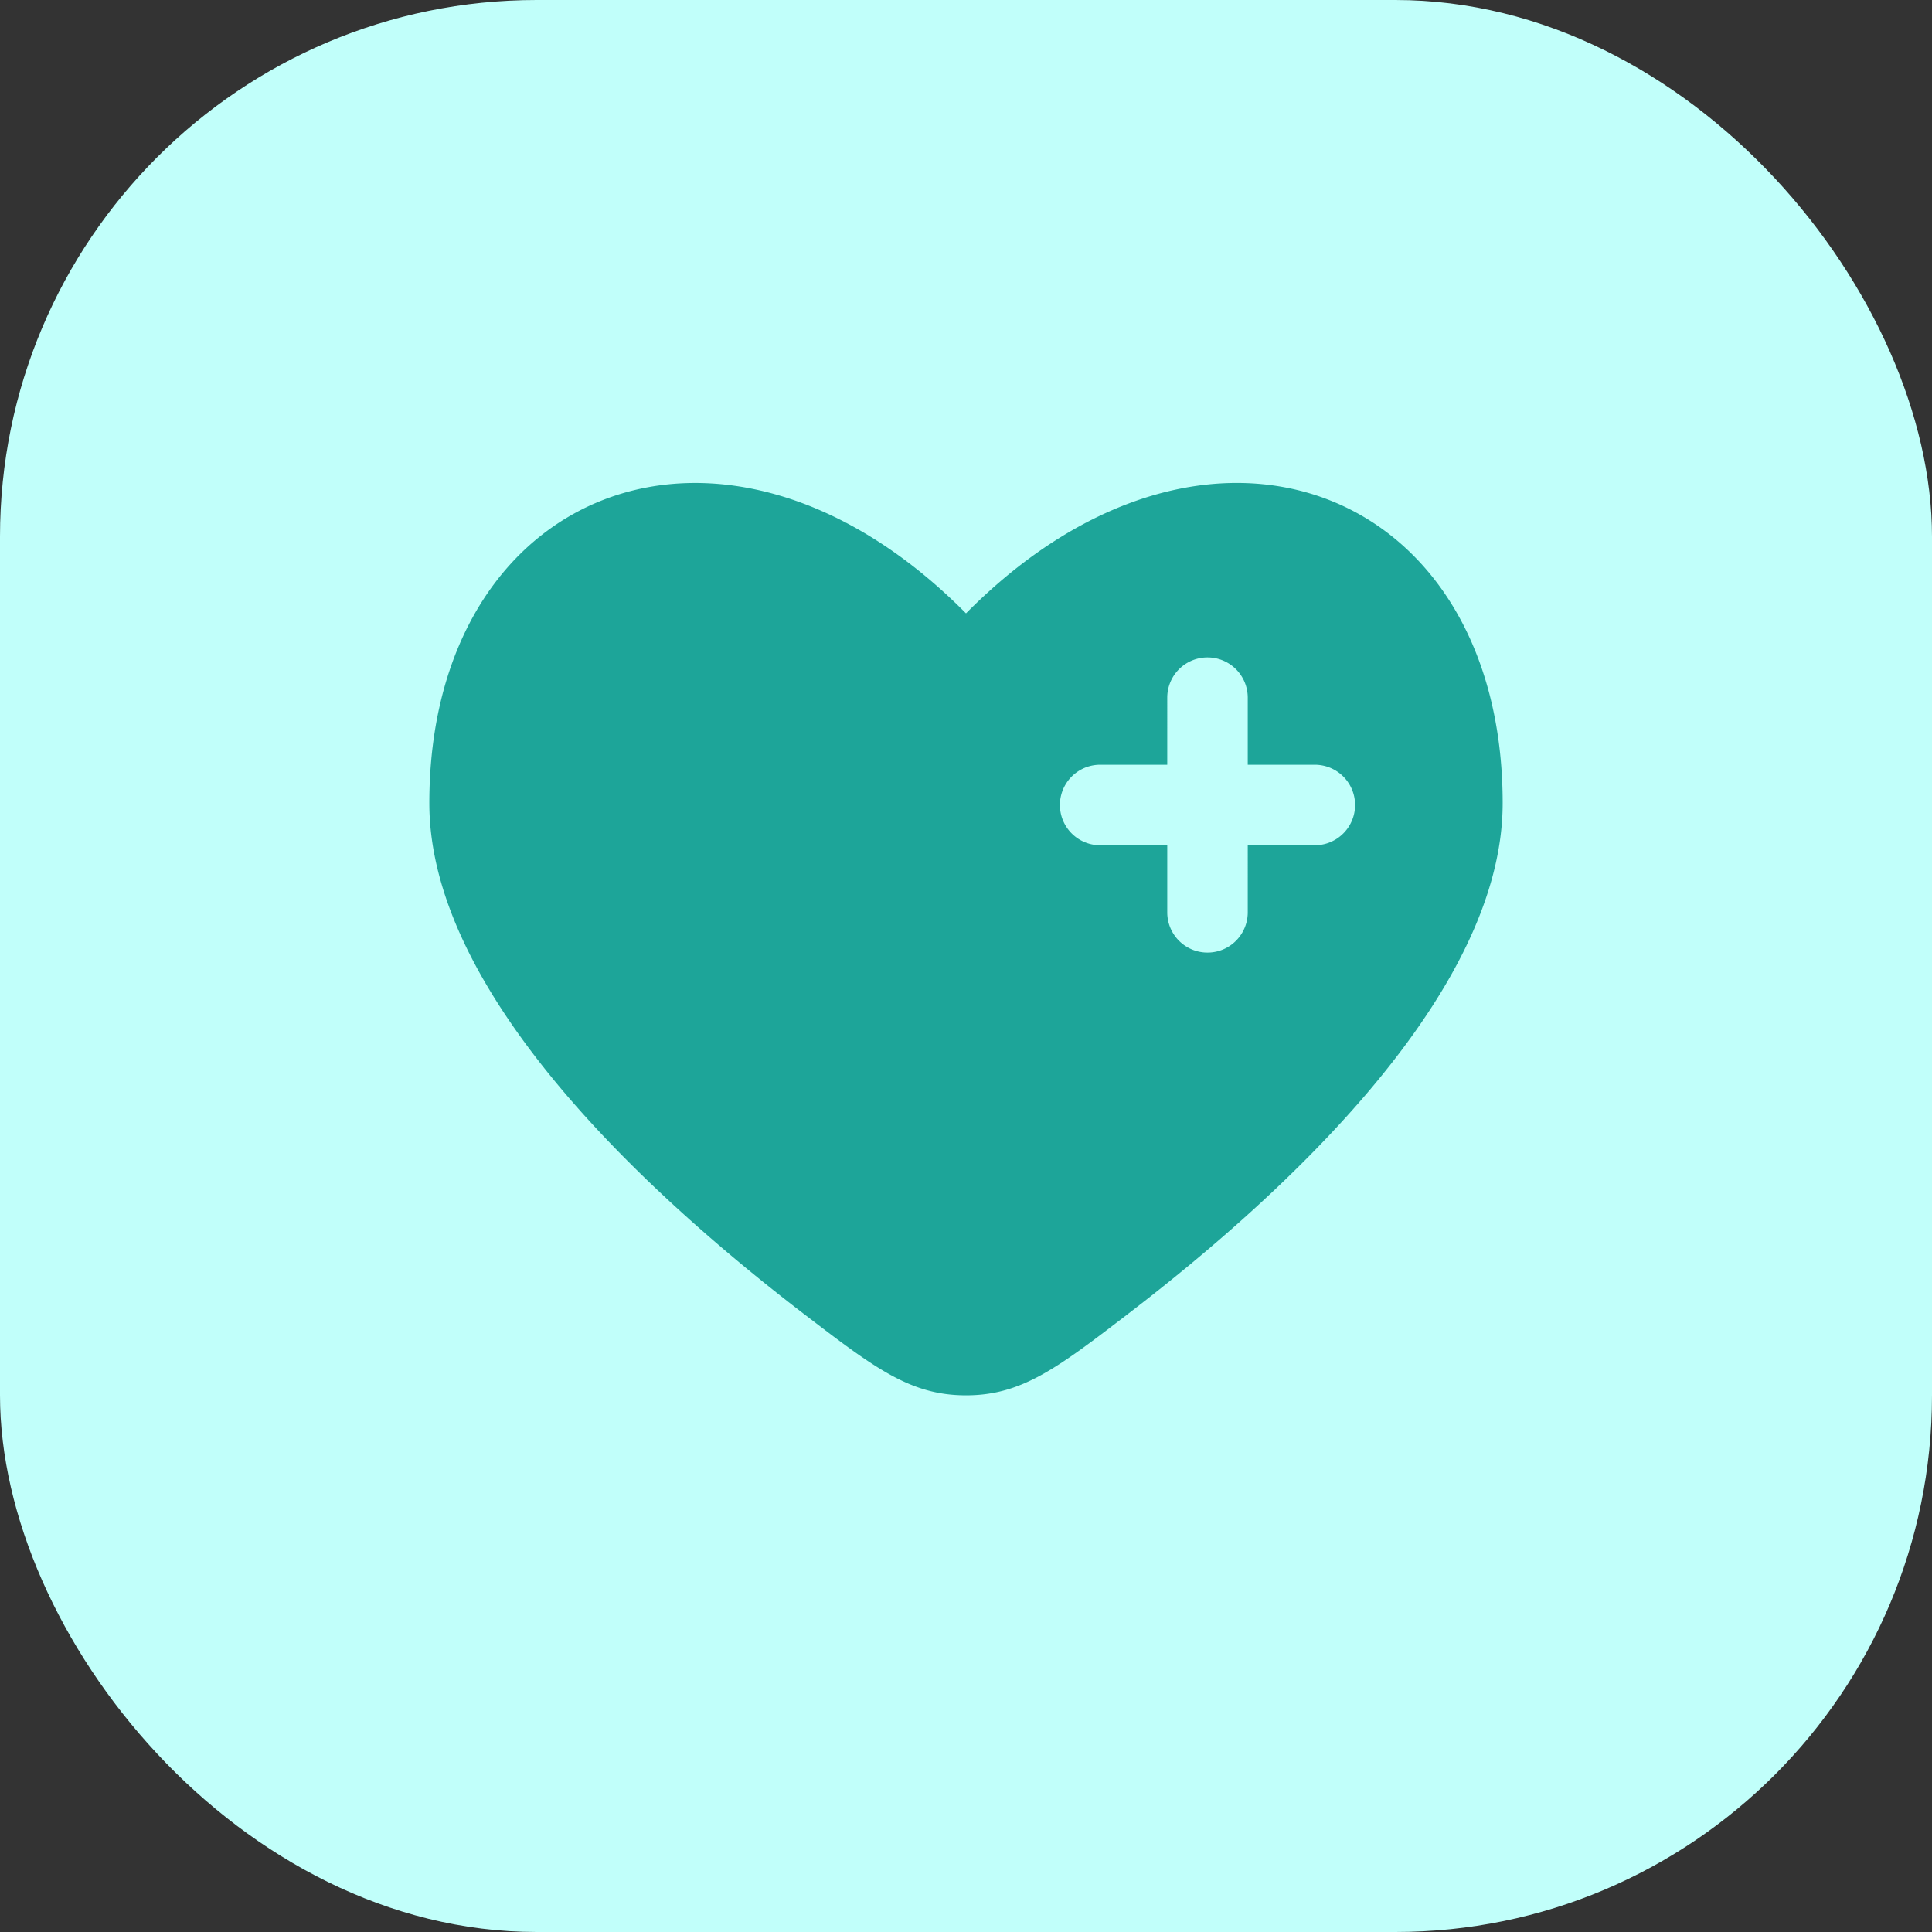<svg xmlns="http://www.w3.org/2000/svg" width="36" height="36" fill="none"><rect width="100%" height="100%" fill="#333333" stroke="none"/><rect width="36" height="36" fill="#C1FFFA" rx="10"/><path fill="#1DA599" fill-rule="evenodd" d="M14.962 24.47C12.019 22.213 8 18.49 8 14.966c0-5.884 5.5-8.08 10-3.537 4.5-4.544 10-2.347 10 3.536 0 3.523-4.02 7.248-6.962 9.503C19.706 25.49 19.04 26 18 26s-1.706-.51-3.038-1.53M22.5 12.25a.75.75 0 0 1 .75.75v1.25h1.25a.75.75 0 0 1 0 1.5h-1.25V17a.75.75 0 1 1-1.5 0v-1.25H20.5a.75.75 0 1 1 0-1.5h1.25V13a.75.75 0 0 1 .75-.75" clip-rule="evenodd"/></svg>